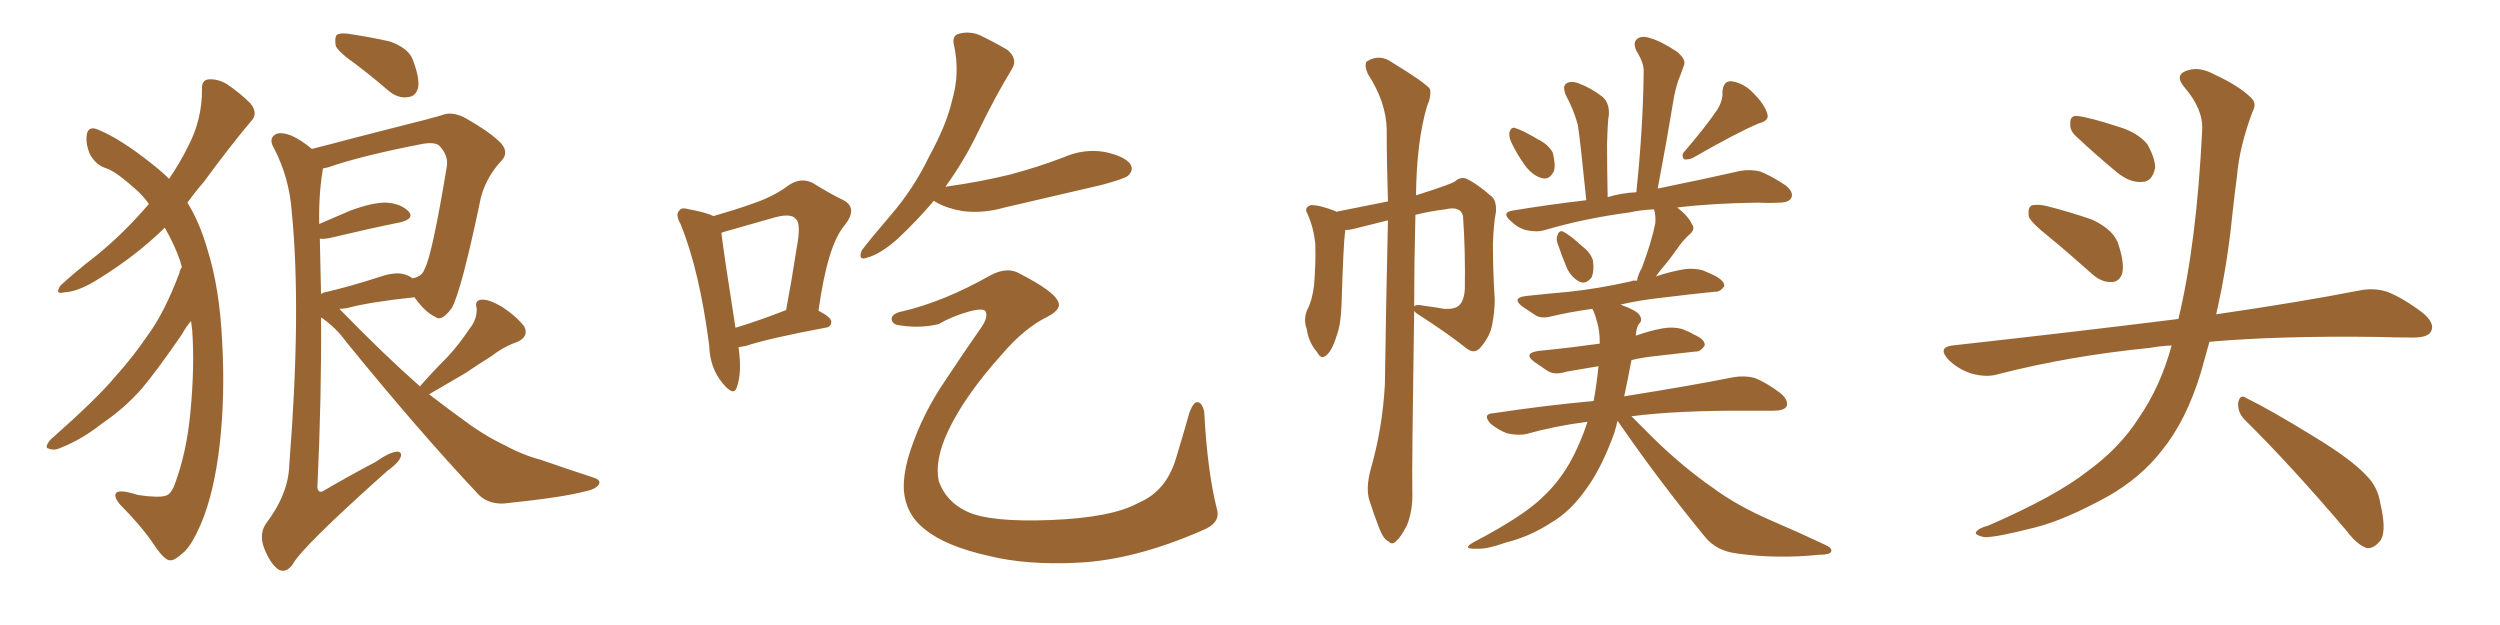 <svg xmlns="http://www.w3.org/2000/svg" xmlns:xlink="http://www.w3.org/1999/xlink" width="600" height="150"><path fill="#996633" padding="10" d="M43.65 64.16L43.65 64.16Q43.36 63.13 43.21 62.55L43.21 62.55Q41.89 58.74 39.55 54.64L39.55 54.64Q32.67 61.38 23.88 66.80L23.88 66.80Q18.90 70.02 15.38 70.17L15.38 70.17Q13.04 70.75 14.50 68.55L14.50 68.55Q17.58 65.63 23.44 61.08L23.44 61.08Q30.03 55.66 35.74 48.93L35.74 48.93Q34.13 46.73 32.37 45.26L32.37 45.26Q27.98 41.31 25.63 40.43L25.63 40.43Q23.00 39.70 21.53 36.91L21.53 36.91Q20.36 33.98 20.95 31.79L20.95 31.79Q21.53 30.18 23.73 31.20L23.73 31.20Q29.00 33.40 36.18 39.11L36.18 39.11Q38.67 41.02 40.58 42.92L40.58 42.92Q43.36 38.82 45.12 35.16L45.12 35.16Q48.49 28.86 48.49 21.39L48.49 21.39Q48.34 19.19 50.10 19.04L50.10 19.04Q52.29 18.90 54.49 20.21L54.49 20.21Q57.71 22.41 60.06 24.76L60.06 24.76Q62.11 27.25 60.21 29.15L60.21 29.15Q54.79 35.60 48.93 43.65L48.93 43.65Q46.88 46.00 44.97 48.63L44.97 48.63Q47.90 53.32 49.80 59.91L49.80 59.91Q52.73 69.29 53.32 82.03L53.32 82.03Q54.05 95.07 52.73 106.64L52.73 106.64Q51.42 118.21 48.19 125.83L48.19 125.83Q46.14 130.52 44.38 132.28L44.38 132.28Q41.89 134.62 40.87 134.47L40.87 134.47Q39.55 134.62 36.91 130.66L36.91 130.66Q33.84 126.12 28.86 121.14L28.86 121.14Q27.25 119.24 27.83 118.36L27.83 118.36Q28.56 117.33 33.11 118.80L33.11 118.80Q38.09 119.53 39.84 118.95L39.84 118.95Q40.87 118.65 41.75 116.75L41.75 116.75Q44.82 108.69 45.70 98.88L45.70 98.88Q46.73 88.18 46.14 79.39L46.14 79.39Q46.00 78.08 45.85 77.05L45.85 77.05Q44.68 78.37 43.65 80.27L43.65 80.27Q37.79 88.77 34.13 93.16L34.13 93.16Q29.88 98.00 24.46 101.66L24.46 101.66Q19.63 105.47 14.79 107.37L14.79 107.37Q13.04 108.25 11.72 107.67L11.72 107.67Q10.55 107.52 12.01 105.62L12.01 105.62Q23.44 95.51 27.54 90.53L27.54 90.53Q31.93 85.69 35.60 80.27L35.60 80.27Q39.55 74.85 43.07 65.48L43.07 65.48Q43.21 64.60 43.65 64.16ZM85.55 15.53L85.55 15.53Q81.15 12.45 80.57 10.99L80.57 10.99Q80.27 8.94 80.86 8.35L80.86 8.35Q81.88 7.76 84.23 8.20L84.23 8.20Q89.06 8.94 93.60 9.96L93.60 9.96Q98.00 11.57 99.02 14.21L99.02 14.21Q100.78 18.75 100.34 21.09L100.34 21.09Q99.76 23.14 98.00 23.29L98.00 23.29Q95.65 23.73 93.31 21.83L93.31 21.83Q89.21 18.31 85.55 15.53ZM100.78 92.72L100.78 92.72Q104.00 89.06 107.23 85.84L107.23 85.84Q110.01 82.91 112.65 78.96L112.65 78.96Q114.55 76.61 114.40 73.97L114.40 73.97Q113.82 72.07 115.58 71.92L115.58 71.92Q117.33 71.78 120.56 73.68L120.56 73.68Q124.07 76.03 125.83 78.37L125.83 78.37Q127.00 80.71 124.22 82.03L124.22 82.03Q120.85 83.20 118.07 85.40L118.07 85.40Q114.99 87.30 111.77 89.50L111.77 89.50Q108.25 91.55 102.98 94.63L102.98 94.63Q108.69 99.02 113.23 102.25L113.23 102.25Q117.33 105.03 120.12 106.35L120.12 106.35Q125.54 109.28 129.64 110.30L129.64 110.30Q135.94 112.50 142.68 114.70L142.68 114.70Q144.29 115.28 143.70 116.31L143.70 116.31Q142.82 117.48 140.48 117.92L140.48 117.92Q135.06 119.38 120.85 120.85L120.85 120.85Q116.75 121.00 114.40 118.21L114.40 118.21Q100.49 103.42 83.20 82.18L83.20 82.18Q80.57 78.52 77.05 76.17L77.05 76.17Q77.20 94.92 76.17 117.04L76.17 117.04Q76.46 118.65 77.93 117.63L77.93 117.63Q84.23 113.96 90.09 110.89L90.09 110.89Q93.46 108.54 95.21 108.40L95.21 108.40Q96.68 108.40 96.09 109.86L96.09 109.86Q95.51 111.18 92.87 113.09L92.87 113.09Q72.51 131.25 70.31 135.35L70.31 135.35Q68.70 137.70 66.80 136.67L66.80 136.67Q64.75 135.21 63.28 131.25L63.28 131.25Q62.26 128.17 63.72 125.83L63.72 125.83Q69.29 118.51 69.43 111.47L69.43 111.47Q72.36 74.56 70.02 50.83L70.02 50.83Q69.43 42.63 65.77 35.60L65.77 35.60Q64.45 33.40 65.92 32.37L65.92 32.37Q67.09 31.49 69.87 32.52L69.87 32.52Q72.22 33.54 74.85 35.74L74.85 35.74Q79.54 34.57 84.96 33.11L84.96 33.11Q92.29 31.20 98.14 29.74L98.14 29.74Q102.39 28.71 105.91 27.69L105.91 27.69Q108.25 26.66 111.33 28.13L111.33 28.13Q118.07 31.93 120.41 34.57L120.41 34.57Q122.17 36.77 120.26 38.67L120.26 38.67Q116.75 42.48 115.43 47.31L115.43 47.31L115.43 47.31Q110.74 69.87 108.40 73.97L108.40 73.97Q105.91 77.34 104.44 76.03L104.44 76.03Q102.10 75 99.46 71.34L99.46 71.34Q88.48 72.51 83.20 73.97L83.20 73.97Q82.03 74.12 81.45 74.12L81.45 74.12Q81.74 74.41 81.88 74.56L81.88 74.56Q92.29 85.25 100.78 92.72ZM97.71 66.06L97.71 66.06L97.71 66.06Q98.44 66.36 99.02 66.80L99.02 66.80Q101.37 66.36 101.95 64.45L101.95 64.45Q103.71 61.23 107.23 39.99L107.23 39.99Q107.67 37.35 105.47 35.01L105.47 35.01Q104.44 33.98 101.22 34.57L101.22 34.57Q86.87 37.35 78.81 40.14L78.81 40.14Q78.08 40.28 77.49 40.43L77.49 40.43Q77.49 40.43 77.49 40.58L77.49 40.58Q76.46 46.58 76.61 53.76L76.61 53.76Q79.98 52.29 84.08 50.54L84.08 50.54Q89.65 48.49 92.87 48.63L92.87 48.63Q96.39 48.93 98.14 50.83L98.14 50.83Q99.46 52.44 96.24 53.32L96.24 53.32Q88.92 54.79 79.10 57.13L79.10 57.13Q77.64 57.42 76.76 57.28L76.76 57.28Q76.90 63.43 77.05 70.61L77.05 70.61Q77.49 70.17 78.52 70.02L78.52 70.02Q84.23 68.70 91.41 66.36L91.41 66.36Q95.36 65.04 97.71 66.06ZM177.25 83.35L177.25 83.35Q178.13 89.50 176.81 93.02L176.81 93.02Q176.07 95.21 173.44 91.99L173.44 91.99Q170.36 88.33 170.21 82.91L170.21 82.91Q167.87 64.89 163.33 53.76L163.33 53.76Q162.01 51.42 163.04 50.54L163.04 50.54Q163.48 49.66 165.38 50.24L165.38 50.24Q169.48 50.98 171.24 51.86L171.24 51.86Q176.37 50.39 180.47 48.93L180.47 48.93Q185.74 47.17 189.40 44.38L189.40 44.38Q192.33 42.48 195.12 43.95L195.12 43.95Q199.37 46.58 202.44 48.05L202.44 48.05Q205.96 49.95 202.73 54.05L202.73 54.05Q198.63 58.74 196.44 74.56L196.44 74.56Q199.51 76.17 199.51 77.20L199.51 77.20Q199.51 78.52 198.05 78.66L198.05 78.66Q184.72 81.15 178.86 83.06L178.86 83.06Q177.83 83.20 177.25 83.35ZM176.51 78.66L176.51 78.66Q181.93 77.05 188.67 74.41L188.67 74.41Q190.14 66.50 191.16 59.77L191.16 59.77Q192.33 53.61 191.02 52.59L191.02 52.59Q189.99 51.12 186.04 52.15L186.04 52.15Q180.47 53.76 173.73 55.66L173.73 55.66Q173.14 55.81 173.14 55.96L173.14 55.96Q173.73 60.94 176.51 78.66ZM224.12 48.19L224.12 48.19Q220.31 52.73 215.48 57.28L215.48 57.28Q211.38 60.94 208.15 61.82L208.15 61.82Q205.81 62.70 206.84 60.06L206.84 60.06Q209.18 56.98 213.72 51.71L213.72 51.71Q219.29 45.26 222.95 37.65L222.95 37.65Q227.20 29.88 228.52 24.02L228.52 24.02Q230.42 17.58 228.96 10.84L228.96 10.84Q228.37 8.50 230.27 8.06L230.27 8.06Q232.62 7.47 234.96 8.35L234.96 8.35Q238.62 10.11 241.85 12.01L241.85 12.01Q244.34 14.21 242.87 16.55L242.87 16.55Q238.77 23.29 234.67 31.79L234.67 31.79Q231.45 38.53 226.90 44.82L226.90 44.82Q235.25 43.65 242.43 41.89L242.43 41.89Q249.02 40.14 255.18 37.79L255.18 37.79Q260.16 35.60 265.14 36.47L265.14 36.47Q269.97 37.50 271.29 39.40L271.29 39.40Q272.17 40.87 270.70 42.19L270.70 42.19Q269.82 42.92 264.40 44.38L264.40 44.38Q252.54 47.17 241.11 49.80L241.11 49.80Q235.99 51.27 231.15 50.68L231.15 50.68Q227.49 50.10 224.85 48.63L224.85 48.63Q224.27 48.34 224.12 48.19ZM216.65 74.71L216.65 74.71L216.65 74.71Q226.61 72.36 237.74 66.06L237.74 66.06Q241.85 63.87 244.92 65.77L244.92 65.77Q252.83 69.87 253.86 72.22L253.86 72.22Q255.03 74.12 251.37 76.03L251.37 76.03Q245.95 78.66 240.53 84.96L240.53 84.96Q231.45 95.07 227.49 103.56L227.49 103.56Q224.27 110.45 225.29 115.43L225.29 115.43Q227.05 120.41 232.03 122.75L232.03 122.75Q237.60 125.39 252.25 124.80L252.25 124.80Q266.89 124.22 273.19 120.70L273.19 120.70Q279.93 117.92 282.28 109.86L282.28 109.86Q284.03 104.15 285.50 98.88L285.50 98.88Q286.52 96.39 287.40 96.53L287.40 96.53Q288.43 96.53 289.01 98.73L289.01 98.73Q289.75 113.09 292.09 122.31L292.09 122.31Q292.97 125.54 288.57 127.29L288.57 127.29Q272.17 134.47 258.40 135.06L258.40 135.06Q246.39 135.64 237.45 133.45L237.45 133.45Q226.90 131.10 221.92 127.00L221.92 127.00Q217.53 123.63 216.94 117.92L216.94 117.92Q216.65 113.67 218.55 107.96L218.55 107.96Q221.48 99.17 226.90 91.26L226.90 91.26Q231.45 84.38 235.55 78.52L235.55 78.52Q237.16 76.17 236.57 74.85L236.57 74.85Q236.28 73.83 232.76 74.71L232.76 74.71Q228.52 75.88 225.29 77.78L225.29 77.78Q220.46 78.96 215.04 77.93L215.04 77.93Q213.87 77.34 214.01 76.32L214.01 76.32Q214.31 75.15 216.65 74.71ZM329.00 112.50L329.00 112.50Q331.79 102.83 332.37 92.29L332.37 92.29Q332.67 71.48 333.11 52.88L333.11 52.88Q328.86 53.91 324.90 54.93L324.90 54.93Q323.73 55.22 322.85 55.22L322.85 55.22Q322.85 55.22 322.85 55.37L322.85 55.37Q322.41 58.45 321.97 73.10L321.97 73.10Q321.83 77.78 320.80 80.57L320.80 80.57Q319.63 84.38 318.16 85.40L318.16 85.40Q316.99 86.28 316.11 84.52L316.11 84.52Q314.06 82.18 313.62 78.96L313.62 78.96Q312.74 76.61 313.77 74.27L313.77 74.27Q314.94 72.07 315.38 68.41L315.38 68.41Q315.82 62.84 315.67 58.45L315.67 58.45Q315.23 54.49 313.77 51.27L313.77 51.27Q312.89 49.80 314.65 49.22L314.65 49.22Q316.85 49.22 320.51 50.68L320.51 50.68Q320.65 50.68 320.65 50.83L320.65 50.83Q328.56 49.22 333.11 48.34L333.11 48.34Q332.81 39.11 332.81 31.05L332.81 31.05Q332.67 24.46 328.27 17.72L328.27 17.72Q327.39 15.67 327.98 14.79L327.98 14.79Q331.05 12.74 334.28 15.09L334.28 15.09Q342.19 19.92 343.21 21.39L343.21 21.39Q343.51 23.29 342.48 25.49L342.48 25.49Q339.99 33.98 339.84 46.88L339.84 46.88Q348.63 44.09 349.22 43.51L349.22 43.51Q350.54 42.33 352.00 42.92L352.00 42.92Q354.49 44.09 358.01 47.17L358.01 47.17Q359.18 48.19 359.03 50.83L359.03 50.83Q358.45 53.76 358.30 58.59L358.30 58.59Q358.30 65.19 358.74 71.92L358.74 71.92Q358.74 74.71 358.15 77.78L358.15 77.78Q357.71 80.57 355.37 83.35L355.37 83.35Q353.91 85.11 352.00 83.64L352.00 83.64Q347.61 80.13 340.58 75.59L340.58 75.59Q339.55 75 339.40 74.56L339.40 74.56Q338.82 112.79 338.96 118.07L338.96 118.07Q339.11 122.46 337.65 126.12L337.65 126.12Q336.18 128.91 335.16 129.79L335.16 129.79Q334.13 130.96 333.25 129.93L333.25 129.93Q332.08 129.49 331.05 126.86L331.05 126.86Q329.74 123.49 328.71 120.26L328.71 120.26Q327.69 117.33 329.00 112.50ZM339.70 51.56L339.70 51.56Q339.40 63.43 339.40 73.54L339.40 73.54Q339.84 72.95 341.75 73.39L341.75 73.39Q344.24 73.68 346.58 74.12L346.58 74.12Q349.22 74.27 350.24 73.24L350.24 73.24Q351.42 72.07 351.56 69.29L351.56 69.29Q351.71 60.21 351.12 51.86L351.12 51.86Q350.54 49.37 346.88 50.24L346.88 50.24Q343.21 50.68 339.70 51.56ZM362.70 34.13L362.70 34.13Q362.11 32.81 362.26 31.79L362.26 31.79Q362.70 30.32 363.72 30.76L363.72 30.76Q365.33 31.20 369.29 33.54L369.29 33.54Q371.63 34.72 372.66 36.62L372.66 36.62Q373.39 39.55 372.95 41.02L372.95 41.02Q371.92 43.21 370.17 42.77L370.17 42.77Q368.12 42.33 366.21 39.99L366.21 39.99Q364.16 37.21 362.70 34.13ZM412.21 26.22L412.21 26.22Q413.53 24.02 413.38 22.12L413.38 22.12Q413.53 19.48 415.43 19.48L415.43 19.48Q418.65 19.92 421.00 22.56L421.00 22.56Q423.63 25.20 424.22 27.54L424.22 27.54Q424.51 29.00 422.17 29.59L422.17 29.59Q416.89 31.79 406.20 37.94L406.20 37.94Q405.18 38.38 404.15 38.23L404.15 38.23Q403.42 37.21 404.30 36.33L404.30 36.33Q409.57 30.18 412.21 26.22ZM373.83 58.45L373.83 58.45Q373.39 57.28 373.83 56.40L373.83 56.40Q374.27 55.08 375.29 55.66L375.29 55.66Q376.76 56.40 379.83 59.18L379.83 59.18Q381.74 60.64 382.32 62.55L382.32 62.55Q382.62 65.04 382.03 66.50L382.03 66.50Q380.71 68.26 379.25 67.68L379.25 67.68Q377.49 66.94 376.17 64.60L376.17 64.60Q374.85 61.52 373.83 58.45ZM388.18 101.07L388.18 101.07L388.18 101.07Q387.89 102.39 387.45 103.86L387.45 103.86Q384.38 112.35 380.71 117.33L380.71 117.33Q376.90 122.75 372.36 125.39L372.36 125.39Q367.24 128.76 361.38 130.22L361.38 130.22Q356.84 131.84 354.49 131.69L354.49 131.69Q350.54 131.84 353.76 130.08L353.76 130.08Q365.77 123.78 370.31 119.24L370.31 119.24Q373.97 115.87 376.76 111.04L376.76 111.04Q379.10 106.93 381.01 101.22L381.01 101.22Q373.10 102.25 366.36 104.15L366.36 104.15Q364.45 104.59 361.67 104.00L361.67 104.00Q359.47 103.13 357.71 101.66L357.71 101.66Q355.66 99.32 358.45 99.17L358.45 99.17Q371.04 97.27 382.47 96.24L382.47 96.24Q383.20 92.29 383.64 87.89L383.64 87.89Q379.39 88.62 375.88 89.21L375.88 89.21Q373.24 90.09 371.48 89.06L371.48 89.06Q369.73 87.89 368.26 86.87L368.26 86.87Q365.48 84.81 369.14 84.23L369.14 84.23Q373.54 83.79 377.20 83.35L377.20 83.35Q380.42 82.91 383.94 82.47L383.94 82.47Q383.94 79.39 383.35 77.49L383.35 77.49Q382.91 75.73 382.47 74.71L382.47 74.71Q382.18 74.27 382.18 74.12L382.18 74.12Q376.90 74.85 372.51 75.88L372.51 75.88Q369.87 76.61 368.41 75.59L368.41 75.59Q366.80 74.56 365.33 73.54L365.33 73.54Q362.70 71.48 366.21 71.04L366.21 71.04Q371.63 70.46 376.61 70.02L376.61 70.02Q383.50 69.29 391.41 67.53L391.41 67.53Q391.99 67.24 392.87 67.38L392.87 67.38Q393.16 65.77 394.04 64.31L394.04 64.31Q396.39 58.01 397.27 53.61L397.27 53.61Q397.41 51.71 396.97 50.24L396.97 50.24Q393.75 50.39 391.11 50.98L391.11 50.98Q380.13 52.44 370.75 55.22L370.75 55.22Q368.85 55.81 366.21 55.22L366.21 55.22Q364.16 54.64 362.40 52.88L362.40 52.88Q360.35 50.98 362.99 50.54L362.99 50.54Q371.92 49.07 380.71 48.05L380.71 48.05Q379.25 33.54 378.66 29.88L378.66 29.88Q377.64 26.22 375.73 22.71L375.73 22.71Q375 20.65 375.88 20.07L375.88 20.07Q376.90 19.34 378.66 19.92L378.66 19.92Q381.88 21.09 384.67 23.29L384.67 23.29Q386.28 24.76 386.13 27.54L386.13 27.54Q385.84 29.00 385.69 34.72L385.69 34.72Q385.69 39.70 385.84 47.31L385.84 47.31Q389.21 46.29 392.72 46.14L392.72 46.14Q394.34 30.62 394.48 17.29L394.48 17.29Q394.63 15.23 392.72 12.16L392.72 12.16Q391.85 10.25 392.87 9.38L392.87 9.38Q393.90 8.50 395.80 9.08L395.80 9.08Q398.58 9.81 402.54 12.45L402.54 12.45Q404.74 14.36 404.15 15.67L404.15 15.67Q403.71 16.99 403.13 18.46L403.13 18.46Q402.39 20.21 401.81 23.00L401.81 23.00Q400.05 33.69 397.85 45.26L397.85 45.26Q410.01 42.77 417.63 41.02L417.63 41.02Q420.12 40.58 422.46 41.16L422.46 41.16Q425.10 42.19 428.61 44.53L428.61 44.53Q430.52 46.14 429.93 47.46L429.93 47.46Q429.35 48.63 427.00 48.63L427.00 48.63Q424.66 48.78 422.02 48.63L422.02 48.63Q410.89 48.78 402.54 49.80L402.54 49.80Q405.18 51.86 406.05 53.76L406.05 53.76Q407.08 55.08 405.18 56.54L405.18 56.54Q403.56 58.15 402.69 59.47L402.69 59.47Q400.63 62.40 398.73 64.60L398.73 64.60Q398.00 65.48 397.41 66.36L397.41 66.36Q400.78 65.19 404.30 64.60L404.30 64.60Q406.79 64.31 408.69 64.89L408.69 64.89Q410.45 65.63 411.33 66.06L411.33 66.06Q413.96 67.38 413.82 68.70L413.82 68.70Q412.79 70.17 411.47 70.02L411.47 70.02Q405.76 70.61 398.58 71.48L398.58 71.48Q393.31 72.07 388.92 73.10L388.92 73.10Q392.87 74.56 393.46 75.59L393.46 75.59Q394.34 76.90 393.31 77.78L393.31 77.78Q392.72 78.66 392.58 80.57L392.58 80.57Q395.80 79.39 399.02 78.81L399.02 78.81Q401.51 78.37 403.71 78.96L403.71 78.96Q405.62 79.69 406.49 80.27L406.49 80.27Q409.28 81.45 409.13 82.91L409.13 82.91Q408.11 84.52 406.79 84.38L406.79 84.38Q401.95 84.96 396.53 85.55L396.53 85.55Q393.90 85.84 391.55 86.43L391.55 86.43Q390.67 91.11 389.79 95.21L389.79 95.21Q389.94 95.07 390.09 95.07L390.09 95.07Q406.64 92.43 416.02 90.53L416.02 90.53Q418.65 90.09 421.00 90.67L421.00 90.67Q423.78 91.70 427.29 94.34L427.29 94.34Q429.35 96.09 428.76 97.56L428.76 97.56Q428.17 98.58 425.54 98.58L425.54 98.58Q423.05 98.58 420.26 98.58L420.26 98.58Q402.98 98.44 391.55 99.90L391.55 99.90Q393.60 101.95 396.83 105.18L396.83 105.18Q403.86 112.06 411.04 117.04L411.04 117.04Q416.75 121.29 424.80 124.80L424.80 124.80Q431.98 127.88 437.84 130.66L437.84 130.66Q439.89 131.54 439.45 132.42L439.45 132.42Q439.16 133.15 436.52 133.15L436.52 133.15Q426.42 134.18 417.04 132.86L417.04 132.86Q411.91 132.28 409.13 128.76L409.13 128.76Q398.29 115.58 388.48 101.37L388.48 101.37Q388.33 101.07 388.18 101.07ZM491.75 56.84L491.75 56.84Q487.50 53.47 486.91 52.00L486.91 52.00Q486.62 49.95 487.50 49.37L487.50 49.37Q488.53 48.93 490.87 49.37L490.87 49.37Q496.73 50.83 502.15 52.73L502.15 52.73Q507.42 55.22 508.45 58.74L508.45 58.74Q509.91 63.28 509.33 65.63L509.33 65.63Q508.59 67.68 506.84 67.68L506.84 67.68Q504.49 67.82 502.29 65.92L502.29 65.92Q496.73 60.94 491.75 56.84ZM498.05 32.52L498.05 32.52Q496.73 31.20 496.88 29.74L496.88 29.74Q496.73 27.69 498.49 27.83L498.49 27.83Q501.42 28.13 508.59 30.47L508.59 30.47Q512.99 31.79 515.33 34.57L515.33 34.57Q517.24 37.94 517.24 40.28L517.24 40.28Q516.50 43.65 514.16 43.65L514.16 43.65Q511.23 43.95 508.01 41.31L508.01 41.31Q502.88 37.06 498.05 32.52ZM521.19 82.91L521.19 82.91Q518.26 83.06 515.92 83.50L515.92 83.50Q496.73 85.40 479.59 89.79L479.59 89.79Q476.81 90.67 473.14 89.65L473.14 89.65Q469.92 88.62 467.58 86.28L467.58 86.28Q464.94 83.35 468.60 82.91L468.60 82.91Q497.61 79.69 522.36 76.61L522.36 76.61Q522.66 76.46 522.80 76.61L522.80 76.61Q527.20 58.45 528.52 31.20L528.52 31.20Q528.81 26.22 524.27 20.95L524.27 20.95Q521.63 17.87 525.15 16.85L525.15 16.85Q527.93 15.97 531.45 17.87L531.45 17.87Q537.45 20.65 540.23 23.44L540.23 23.44Q541.70 24.76 540.67 26.66L540.67 26.66Q537.45 35.16 536.87 42.33L536.87 42.33Q536.28 46.73 535.69 52.15L535.69 52.15Q534.52 63.87 531.88 75.44L531.88 75.44Q552.83 72.36 566.16 69.73L566.16 69.73Q569.68 68.99 572.90 70.02L572.90 70.02Q576.71 71.48 581.54 75.15L581.54 75.15Q584.47 77.64 583.45 79.54L583.45 79.54Q582.71 81.01 579.20 81.01L579.20 81.01Q574.95 81.01 570.41 80.86L570.41 80.86Q546.68 80.57 530.27 82.03L530.27 82.03Q529.25 85.69 528.22 89.36L528.22 89.36Q524.71 100.93 518.85 108.11L518.85 108.11Q513.87 114.55 505.96 119.09L505.96 119.09Q495.56 124.80 488.53 126.56L488.53 126.56Q478.86 129.05 476.22 128.91L476.22 128.91Q473.44 128.32 474.46 127.44L474.46 127.44Q475.05 126.71 477.25 126.12L477.25 126.12Q493.36 119.09 500.83 113.23L500.83 113.23Q508.74 107.52 513.28 100.34L513.28 100.34Q518.55 92.72 521.19 82.91ZM538.62 100.63L538.62 100.63L538.62 100.63Q537.01 98.88 537.16 96.68L537.16 96.68Q537.60 94.48 539.06 95.51L539.06 95.51Q544.78 98.29 555.03 104.59L555.03 104.59Q564.26 110.16 567.92 114.11L567.92 114.11Q570.70 116.89 571.29 120.85L571.29 120.85Q573.05 128.32 570.85 130.22L570.85 130.22Q569.53 131.69 568.07 131.54L568.07 131.54Q565.72 130.81 563.09 127.29L563.09 127.29Q549.76 111.62 538.62 100.63Z"/></svg>